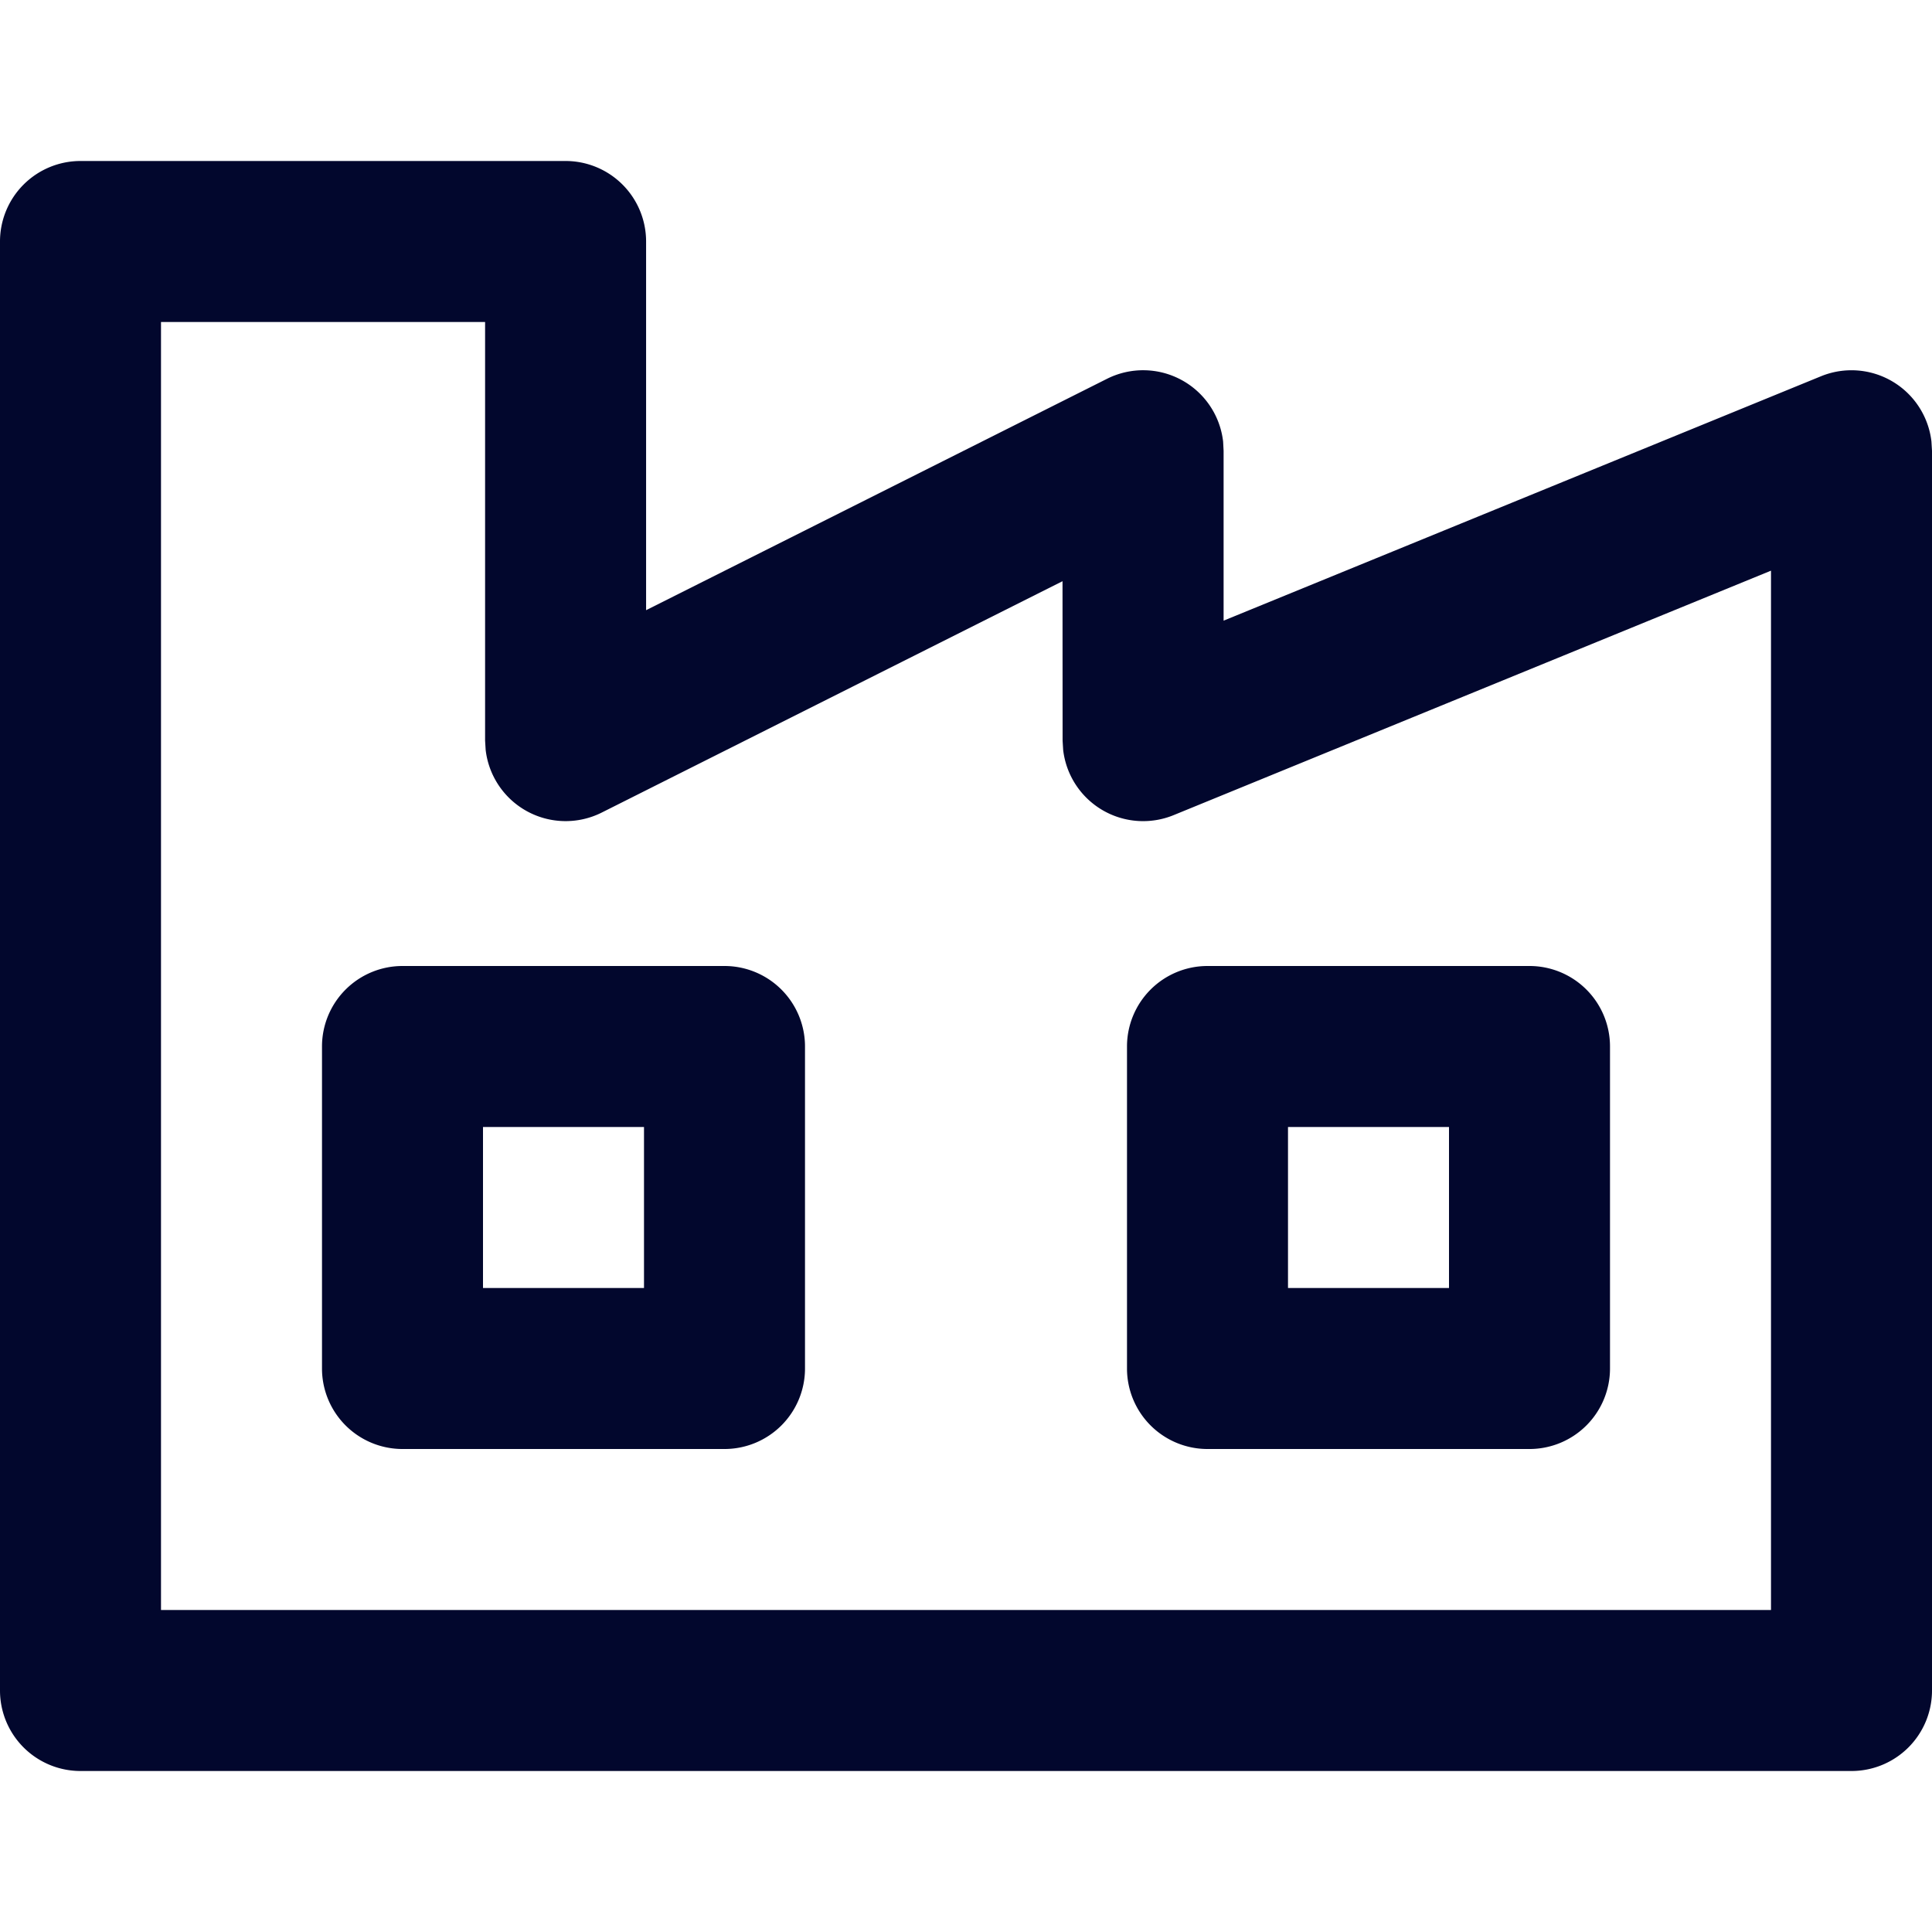 <svg xmlns="http://www.w3.org/2000/svg" class="icon" width="300px" height="300.00px" viewBox="0 0 1024 1024"><path d="M299.776 85.333H42.667a42.667 42.667 0 0 0-42.667 42.667v768a42.667 42.667 0 0 0 42.667 42.667h938.667a42.667 42.667 0 0 0 42.667-42.667V238.933l-0.299-4.949a42.667 42.667 0 0 0-58.539-34.56L648.533 328.96 648.533 238.933l-0.256-4.907a42.667 42.667 0 0 0-61.568-33.237L342.443 323.413V128a42.667 42.667 0 0 0-42.667-42.667z m-42.667 85.333v221.867l0.299 4.907a42.667 42.667 0 0 0 61.525 33.237l244.224-122.624 0.043 84.48 0.299 4.949a42.667 42.667 0 0 0 58.539 34.56L938.667 302.464V853.333H85.333V170.667h171.776z" fill="#02072d"></path><path d="M384 512H213.333a42.667 42.667 0 0 0-42.667 42.667v170.667a42.667 42.667 0 0 0 42.667 42.667h170.667a42.667 42.667 0 0 0 42.667-42.667v-170.667a42.667 42.667 0 0 0-42.667-42.667z m-42.667 85.333v85.333H256v-85.333h85.333zM810.667 512h-170.667a42.667 42.667 0 0 0-42.667 42.667v170.667a42.667 42.667 0 0 0 42.667 42.667h170.667a42.667 42.667 0 0 0 42.667-42.667v-170.667a42.667 42.667 0 0 0-42.667-42.667z m-42.667 85.333v85.333h-85.333v-85.333h85.333z" fill="#02072d"></path></svg>